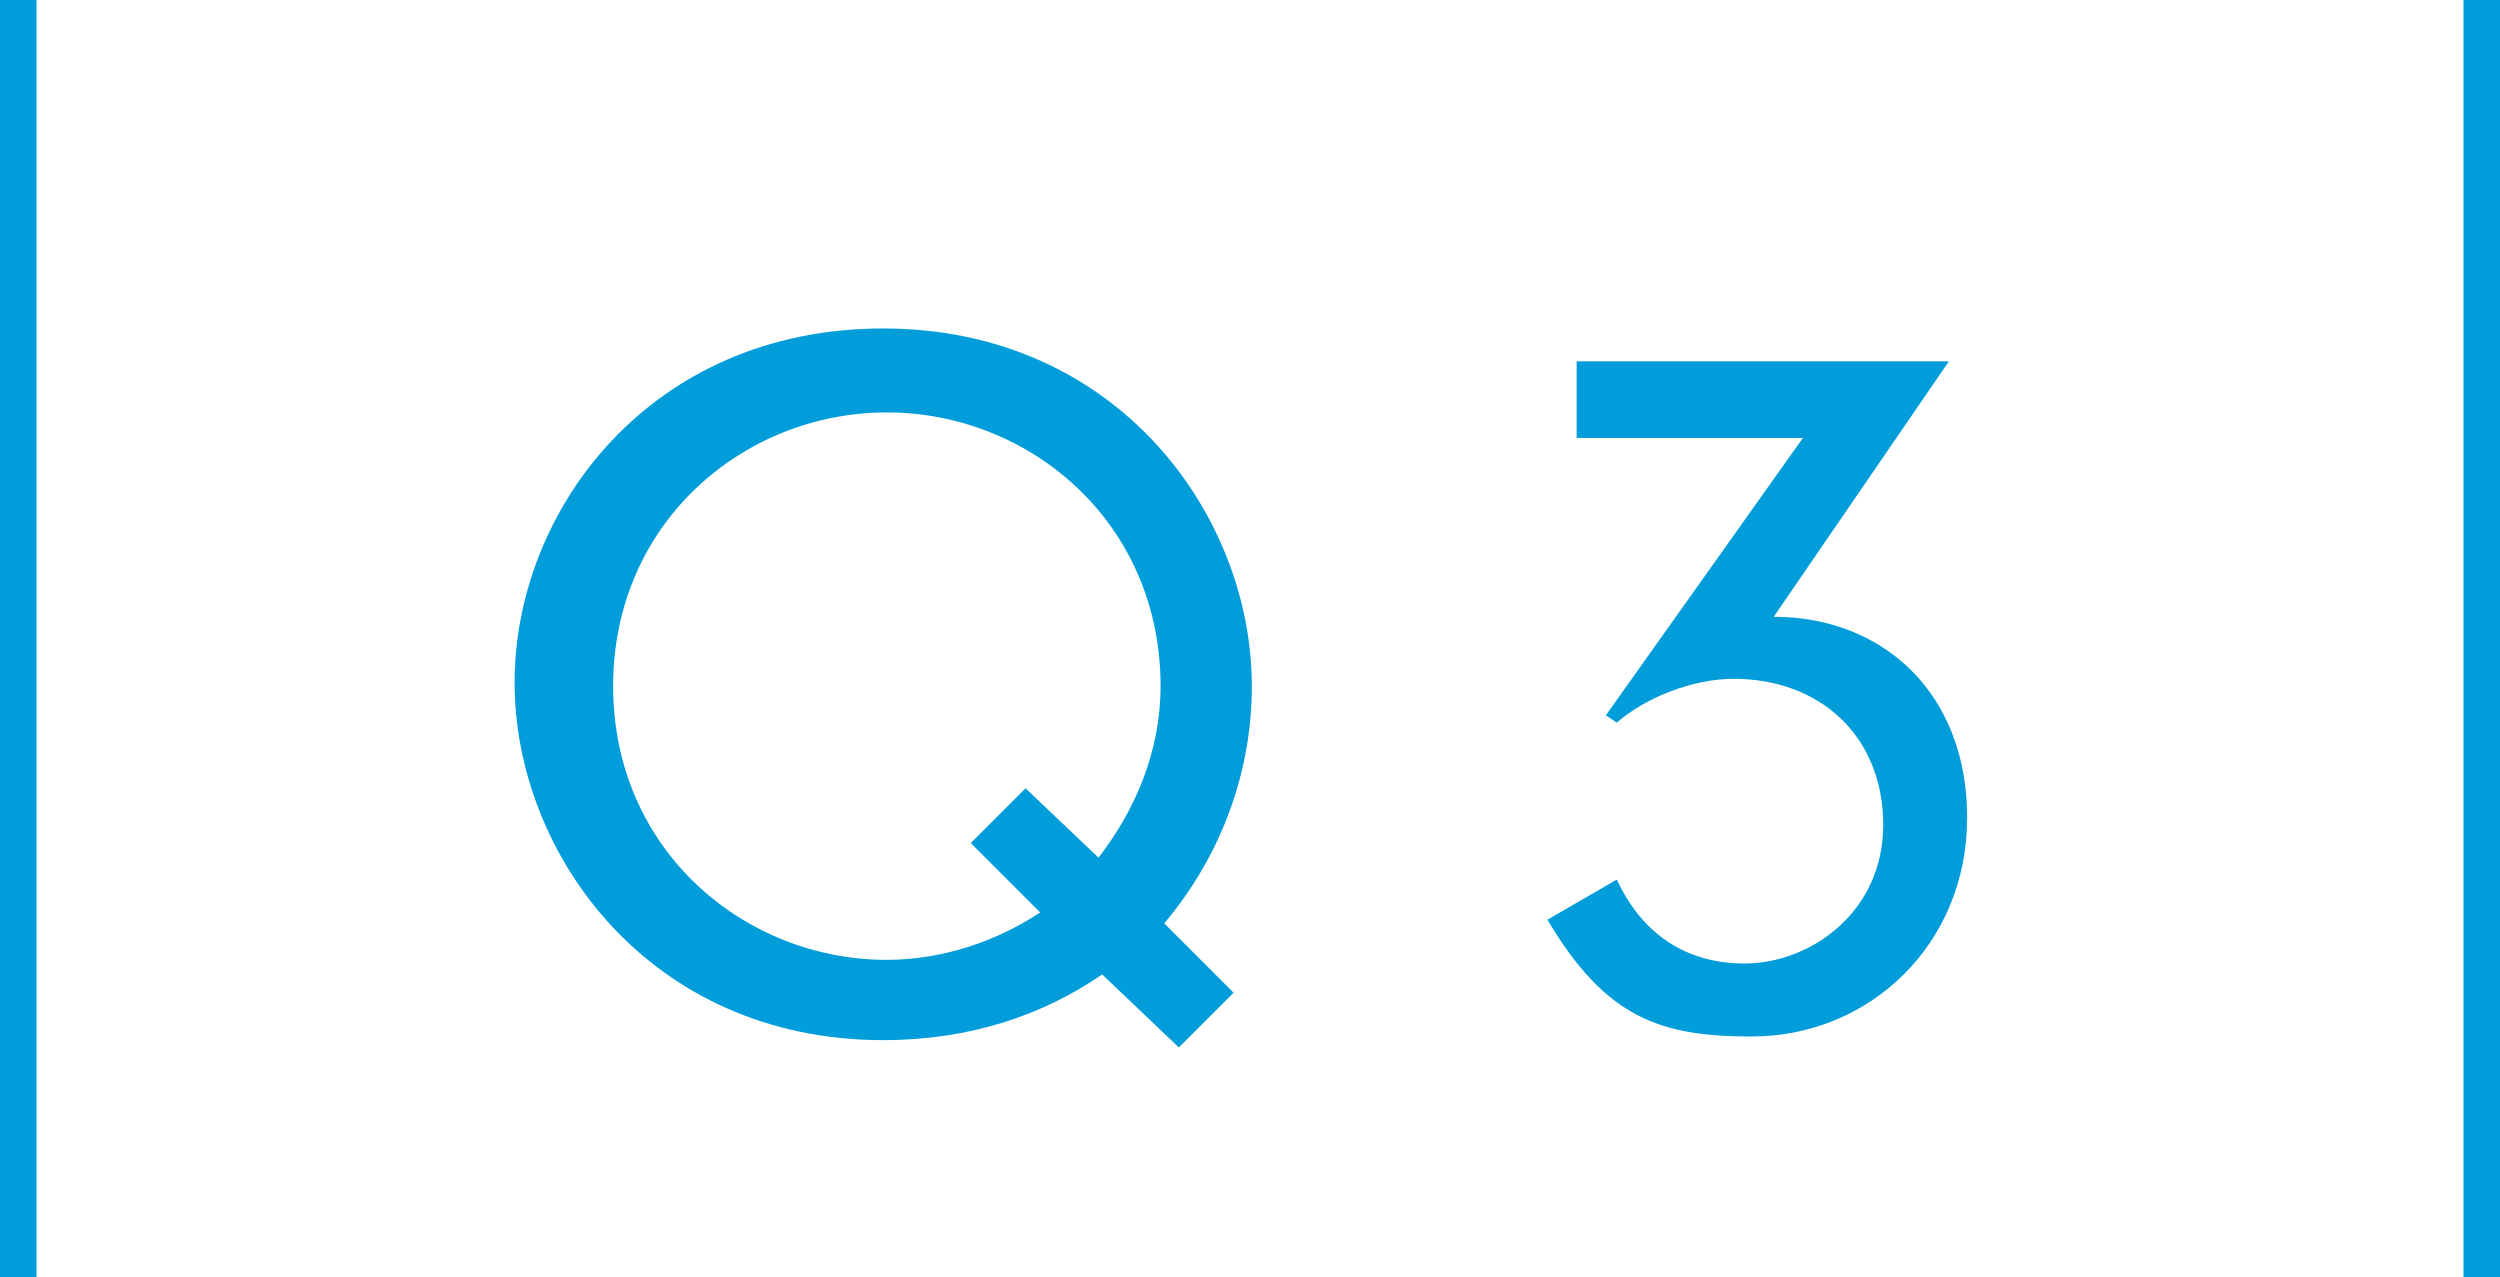 <?xml version="1.0" encoding="utf-8"?>
<!-- Generator: Adobe Illustrator 26.5.1, SVG Export Plug-In . SVG Version: 6.00 Build 0)  -->
<svg version="1.1" xmlns="http://www.w3.org/2000/svg" xmlns:xlink="http://www.w3.org/1999/xlink" x="0px" y="0px"
	 viewBox="0 0 68.5 35" style="enable-background:new 0 0 68.5 35;" xml:space="preserve">
<style type="text/css">
	.st0{fill:#009DDA;}
</style>
<g id="レイヤー_1">
</g>
<g id="文字">
	<g>
		<g>
			<path class="st0" d="M30.2,26.7c-1.6,1.1-3.6,1.8-6,1.8c-6.4,0-10.1-5.1-10.1-9.8S17.8,9,24.2,9s10.1,5.1,10.1,9.8
				c0,2.3-0.8,4.6-2.4,6.5l1.9,1.9l-1.5,1.5L30.2,26.7z M30.1,23.5c1-1.3,1.7-2.9,1.7-4.7c0-4.5-3.6-7.5-7.5-7.5s-7.5,3-7.5,7.5
				c0,4.5,3.6,7.5,7.5,7.5c1.5,0,3-0.5,4.2-1.3l-1.9-1.9l1.5-1.5L30.1,23.5z"/>
			<path class="st0" d="M49.4,12h-6.2V9.9h10.2l-4.8,7c3,0,5.3,2.1,5.3,5.5c0,3.5-2.7,6-5.9,6c-2.5,0-4-0.5-5.6-3.2l1.9-1.1
				c0.7,1.5,1.9,2.3,3.5,2.3c1.8,0,3.8-1.4,3.8-3.8c0-2.4-1.7-4-4.1-4c-1.1,0-2.4,0.5-3.2,1.2L44,19.6L49.4,12z"/>
		</g>
		<g>
			<rect x="67.5" class="st0" width="1" height="35"/>
			<rect x="0" class="st0" width="1" height="35"/>
		</g>
	</g>
</g>
</svg>
